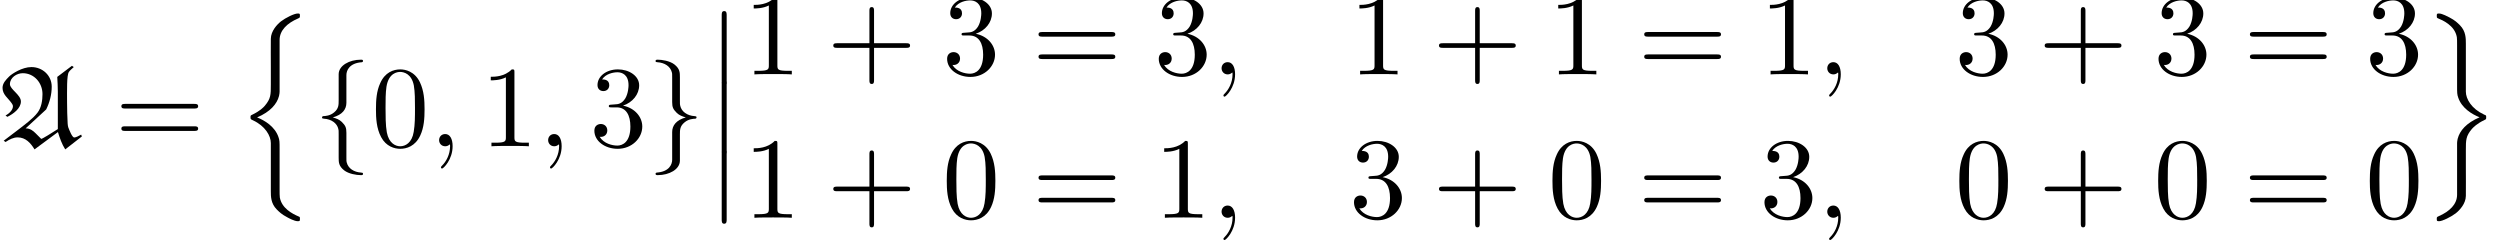 <?xml version='1.0' encoding='UTF-8'?>
<!-- This file was generated by dvisvgm 2.13.3 -->
<svg version='1.1' xmlns='http://www.w3.org/2000/svg' xmlns:xlink='http://www.w3.org/1999/xlink' width='236.238pt' height='22.701pt' viewBox='115.007 72.193 236.238 22.701'>
<defs>
<path id='g2-102' d='M3.087-6.731C3.087-7.167 3.371-7.865 4.56-7.942C4.615-7.953 4.658-7.996 4.658-8.062C4.658-8.182 4.571-8.182 4.451-8.182C3.36-8.182 2.367-7.625 2.356-6.818V-4.331C2.356-3.905 2.356-3.556 1.92-3.196C1.538-2.88 1.124-2.858 .884-2.847C.829-2.836 .785-2.793 .785-2.727C.785-2.618 .851-2.618 .96-2.607C1.68-2.564 2.204-2.171 2.324-1.636C2.356-1.516 2.356-1.495 2.356-1.102V1.058C2.356 1.516 2.356 1.865 2.88 2.28C3.305 2.607 4.025 2.727 4.451 2.727C4.571 2.727 4.658 2.727 4.658 2.607C4.658 2.498 4.593 2.498 4.484 2.487C3.796 2.444 3.262 2.095 3.12 1.538C3.087 1.44 3.087 1.418 3.087 1.025V-1.265C3.087-1.767 3-1.953 2.651-2.302C2.422-2.531 2.105-2.64 1.8-2.727C2.695-2.978 3.087-3.48 3.087-4.113V-6.731Z'/>
<path id='g2-103' d='M2.356 1.276C2.356 1.713 2.073 2.411 .884 2.487C.829 2.498 .785 2.542 .785 2.607C.785 2.727 .905 2.727 1.004 2.727C2.062 2.727 3.076 2.193 3.087 1.364V-1.124C3.087-1.549 3.087-1.898 3.524-2.258C3.905-2.575 4.32-2.596 4.56-2.607C4.615-2.618 4.658-2.662 4.658-2.727C4.658-2.836 4.593-2.836 4.484-2.847C3.764-2.891 3.24-3.284 3.12-3.818C3.087-3.938 3.087-3.96 3.087-4.353V-6.513C3.087-6.971 3.087-7.32 2.564-7.735C2.127-8.073 1.375-8.182 1.004-8.182C.905-8.182 .785-8.182 .785-8.062C.785-7.953 .851-7.953 .96-7.942C1.647-7.898 2.182-7.549 2.324-6.993C2.356-6.895 2.356-6.873 2.356-6.48V-4.189C2.356-3.687 2.444-3.502 2.793-3.153C3.022-2.924 3.338-2.815 3.644-2.727C2.749-2.476 2.356-1.975 2.356-1.342V1.276Z'/>
<path id='g1-12' d='M1.582 6.371C1.582 6.545 1.582 6.775 1.811 6.775C2.051 6.775 2.051 6.556 2.051 6.371V.175C2.051 0 2.051-.229 1.822-.229C1.582-.229 1.582-.011 1.582 .175V6.371Z'/>
<path id='g1-110' d='M4.047 12.393C4.047 11.695 4.047 11.542 3.938 11.236C3.6 10.244 2.64 9.665 1.92 9.382C3.175 8.847 3.796 8.116 3.993 7.353C4.025 7.222 4.047 7.025 4.047 6.971V2.062C4.047 1.156 4.767 .469 5.793 .033C5.956-.044 5.967-.055 5.967-.218C5.967-.425 5.956-.436 5.749-.436C5.433-.436 4.615-.033 4.178 .305C3.807 .6 3.229 1.211 3.218 1.953C3.207 2.825 3.218 3.709 3.218 4.582V6.284C3.218 7.244 3.218 7.604 2.651 8.28C2.52 8.433 2.204 8.771 1.451 9.131C1.309 9.196 1.298 9.207 1.298 9.371C1.298 9.545 1.309 9.556 1.527 9.655C2.684 10.189 3.218 11.116 3.218 11.804V16.342C3.218 16.855 3.218 17.509 3.775 18.076C4.015 18.316 4.244 18.545 4.767 18.818C4.898 18.895 5.455 19.189 5.749 19.189C5.956 19.189 5.967 19.178 5.967 18.971C5.967 18.818 5.967 18.785 5.869 18.753C5.225 18.48 4.255 17.967 4.069 16.953C4.047 16.833 4.047 16.462 4.047 16.211V12.393Z'/>
<path id='g1-111' d='M4.047 12.469C4.047 11.509 4.047 11.149 4.615 10.473C4.735 10.342 5.073 9.971 5.815 9.622C5.956 9.556 5.967 9.545 5.967 9.382C5.967 9.262 5.967 9.24 5.945 9.196C5.935 9.185 5.924 9.185 5.738 9.098C4.593 8.564 4.047 7.647 4.047 6.949V2.411C4.047 1.898 4.047 1.244 3.491 .676C3.251 .436 3.022 .207 2.498-.065C2.389-.12 1.811-.436 1.527-.436C1.32-.436 1.298-.425 1.298-.218C1.298-.076 1.298-.033 1.396 .011C1.822 .185 3 .676 3.196 1.8C3.218 1.92 3.218 2.291 3.218 2.542V6.36C3.218 7.058 3.218 7.211 3.327 7.516C3.665 8.509 4.625 9.087 5.345 9.371C4.091 9.905 3.469 10.636 3.273 11.4C3.24 11.531 3.218 11.727 3.218 11.782V16.691C3.218 17.575 2.531 18.262 1.473 18.72C1.309 18.796 1.298 18.807 1.298 18.971C1.298 19.178 1.32 19.189 1.527 19.189C1.822 19.189 2.629 18.796 3.087 18.447C3.458 18.153 4.036 17.542 4.047 16.8C4.058 15.927 4.047 15.044 4.047 14.171V12.469Z'/>
<path id='g0-65' d='M4.364-3.48C4.691-4.145 4.887-4.887 4.887-5.629C4.887-6.687 4.025-7.484 2.967-7.484C2.095-7.484 1.124-6.851 .862-6.589C.556-6.284 .24-5.956 .24-5.52C.24-4.876 .764-4.56 1.102-4.069C1.167-3.982 1.222-3.884 1.222-3.775C1.222-3.415 .851-3.087 .524-2.902L.698-2.782C1.276-3.065 1.975-3.589 1.975-4.233C1.975-4.865 .938-5.378 .938-5.869C.938-6.491 1.582-6.905 2.149-6.905C3.229-6.905 4.015-5.989 4.015-4.931C4.015-4.342 3.916-3.655 3.545-3.175C3.109-2.596 2.28-1.996 1.571-1.451L.349-.524L.524-.404C.916-.655 1.265-.84 1.669-.84C2.422-.84 2.902-.305 3.262 .295L5.476-1.342C5.651-.775 5.825-.24 6.164 .295L7.735-.927L7.669-1.102C7.484-1.004 7.189-.829 7.015-.829C6.818-.829 6.556-1.516 6.447-1.8C6.415-1.898 6.404-2.029 6.393-2.149C6.36-2.804 6.338-3.458 6.338-4.124C6.338-5.215 6.295-6.742 6.513-7.025C6.578-7.135 6.807-7.342 6.971-7.484L6.796-7.604L5.411-6.556C5.433-6.131 5.465-5.629 5.465-5.171V-1.625C4.92-1.276 4.025-.709 3.895-.698L3.371-1.222C3.131-1.462 2.858-1.691 2.422-1.691L4.364-3.48Z'/>
<path id='g3-59' d='M2.215-.011C2.215-.731 1.942-1.156 1.516-1.156C1.156-1.156 .938-.884 .938-.578C.938-.284 1.156 0 1.516 0C1.647 0 1.789-.044 1.898-.142C1.931-.164 1.942-.175 1.953-.175S1.975-.164 1.975-.011C1.975 .796 1.593 1.451 1.233 1.811C1.113 1.931 1.113 1.953 1.113 1.985C1.113 2.062 1.167 2.105 1.222 2.105C1.342 2.105 2.215 1.265 2.215-.011Z'/>
<path id='g4-43' d='M4.462-2.509H7.505C7.658-2.509 7.865-2.509 7.865-2.727S7.658-2.945 7.505-2.945H4.462V-6C4.462-6.153 4.462-6.36 4.244-6.36S4.025-6.153 4.025-6V-2.945H.971C.818-2.945 .611-2.945 .611-2.727S.818-2.509 .971-2.509H4.025V.545C4.025 .698 4.025 .905 4.244 .905S4.462 .698 4.462 .545V-2.509Z'/>
<path id='g4-48' d='M5.018-3.491C5.018-4.364 4.964-5.236 4.582-6.044C4.08-7.091 3.185-7.265 2.727-7.265C2.073-7.265 1.276-6.982 .829-5.967C.48-5.215 .425-4.364 .425-3.491C.425-2.673 .469-1.691 .916-.862C1.385 .022 2.182 .24 2.716 .24C3.305 .24 4.135 .011 4.615-1.025C4.964-1.778 5.018-2.629 5.018-3.491ZM2.716 0C2.291 0 1.647-.273 1.451-1.32C1.331-1.975 1.331-2.978 1.331-3.622C1.331-4.32 1.331-5.04 1.418-5.629C1.625-6.927 2.444-7.025 2.716-7.025C3.076-7.025 3.796-6.829 4.004-5.749C4.113-5.138 4.113-4.309 4.113-3.622C4.113-2.804 4.113-2.062 3.993-1.364C3.829-.327 3.207 0 2.716 0Z'/>
<path id='g4-49' d='M3.207-6.982C3.207-7.244 3.207-7.265 2.956-7.265C2.28-6.567 1.32-6.567 .971-6.567V-6.229C1.189-6.229 1.833-6.229 2.4-6.513V-.862C2.4-.469 2.367-.338 1.385-.338H1.036V0C1.418-.033 2.367-.033 2.804-.033S4.189-.033 4.571 0V-.338H4.222C3.24-.338 3.207-.458 3.207-.862V-6.982Z'/>
<path id='g4-51' d='M3.164-3.84C4.058-4.135 4.691-4.898 4.691-5.76C4.691-6.655 3.731-7.265 2.684-7.265C1.582-7.265 .753-6.611 .753-5.782C.753-5.422 .993-5.215 1.309-5.215C1.647-5.215 1.865-5.455 1.865-5.771C1.865-6.316 1.353-6.316 1.189-6.316C1.527-6.851 2.247-6.993 2.64-6.993C3.087-6.993 3.687-6.753 3.687-5.771C3.687-5.64 3.665-5.007 3.382-4.527C3.055-4.004 2.684-3.971 2.411-3.96C2.324-3.949 2.062-3.927 1.985-3.927C1.898-3.916 1.822-3.905 1.822-3.796C1.822-3.676 1.898-3.676 2.084-3.676H2.564C3.458-3.676 3.862-2.935 3.862-1.865C3.862-.382 3.109-.065 2.629-.065C2.16-.065 1.342-.251 .96-.895C1.342-.84 1.68-1.08 1.68-1.495C1.68-1.887 1.385-2.105 1.069-2.105C.807-2.105 .458-1.953 .458-1.473C.458-.48 1.473 .24 2.662 .24C3.993 .24 4.985-.753 4.985-1.865C4.985-2.76 4.298-3.611 3.164-3.84Z'/>
<path id='g4-61' d='M7.495-3.567C7.658-3.567 7.865-3.567 7.865-3.785S7.658-4.004 7.505-4.004H.971C.818-4.004 .611-4.004 .611-3.785S.818-3.567 .982-3.567H7.495ZM7.505-1.451C7.658-1.451 7.865-1.451 7.865-1.669S7.658-1.887 7.495-1.887H.982C.818-1.887 .611-1.887 .611-1.669S.818-1.451 .971-1.451H7.505Z'/>
</defs>
<g id='page1'>
<use x='115.007' y='86.015' xlink:href='#g0-65'/>
<use x='125.865' y='86.015' xlink:href='#g4-61'/>
<use x='137.381' y='73.906' xlink:href='#g1-110'/>
<use x='144.653' y='86.015' xlink:href='#g2-102'/>
<use x='150.108' y='86.015' xlink:href='#g4-48'/>
<use x='155.562' y='86.015' xlink:href='#g3-59'/>
<use x='160.411' y='86.015' xlink:href='#g4-49'/>
<use x='165.865' y='86.015' xlink:href='#g3-59'/>
<use x='170.714' y='86.015' xlink:href='#g4-51'/>
<use x='176.168' y='86.015' xlink:href='#g2-103'/>
<use x='181.623' y='73.469' xlink:href='#g1-12'/>
<use x='181.623' y='80.015' xlink:href='#g1-12'/>
<use x='181.623' y='86.56' xlink:href='#g1-12'/>
<use x='185.259' y='79.223' xlink:href='#g4-49'/>
<use x='193.138' y='79.223' xlink:href='#g4-43'/>
<use x='204.047' y='79.223' xlink:href='#g4-51'/>
<use x='212.532' y='79.223' xlink:href='#g4-61'/>
<use x='224.047' y='79.223' xlink:href='#g4-51'/>
<use x='229.502' y='79.223' xlink:href='#g3-59'/>
<use x='242.495' y='79.223' xlink:href='#g4-49'/>
<use x='250.373' y='79.223' xlink:href='#g4-43'/>
<use x='261.282' y='79.223' xlink:href='#g4-49'/>
<use x='269.767' y='79.223' xlink:href='#g4-61'/>
<use x='281.282' y='79.223' xlink:href='#g4-49'/>
<use x='286.737' y='79.223' xlink:href='#g3-59'/>
<use x='299.73' y='79.223' xlink:href='#g4-51'/>
<use x='307.609' y='79.223' xlink:href='#g4-43'/>
<use x='318.518' y='79.223' xlink:href='#g4-51'/>
<use x='327.002' y='79.223' xlink:href='#g4-61'/>
<use x='338.518' y='79.223' xlink:href='#g4-51'/>
<use x='185.259' y='92.772' xlink:href='#g4-49'/>
<use x='193.138' y='92.772' xlink:href='#g4-43'/>
<use x='204.047' y='92.772' xlink:href='#g4-48'/>
<use x='212.532' y='92.772' xlink:href='#g4-61'/>
<use x='224.047' y='92.772' xlink:href='#g4-49'/>
<use x='229.502' y='92.772' xlink:href='#g3-59'/>
<use x='242.495' y='92.772' xlink:href='#g4-51'/>
<use x='250.373' y='92.772' xlink:href='#g4-43'/>
<use x='261.282' y='92.772' xlink:href='#g4-48'/>
<use x='269.767' y='92.772' xlink:href='#g4-61'/>
<use x='281.282' y='92.772' xlink:href='#g4-51'/>
<use x='286.737' y='92.772' xlink:href='#g3-59'/>
<use x='299.73' y='92.772' xlink:href='#g4-48'/>
<use x='307.609' y='92.772' xlink:href='#g4-43'/>
<use x='318.518' y='92.772' xlink:href='#g4-48'/>
<use x='327.002' y='92.772' xlink:href='#g4-61'/>
<use x='338.518' y='92.772' xlink:href='#g4-48'/>
<use x='343.972' y='73.906' xlink:href='#g1-111'/>
</g>
</svg><!--Rendered by QuickLaTeX.com-->